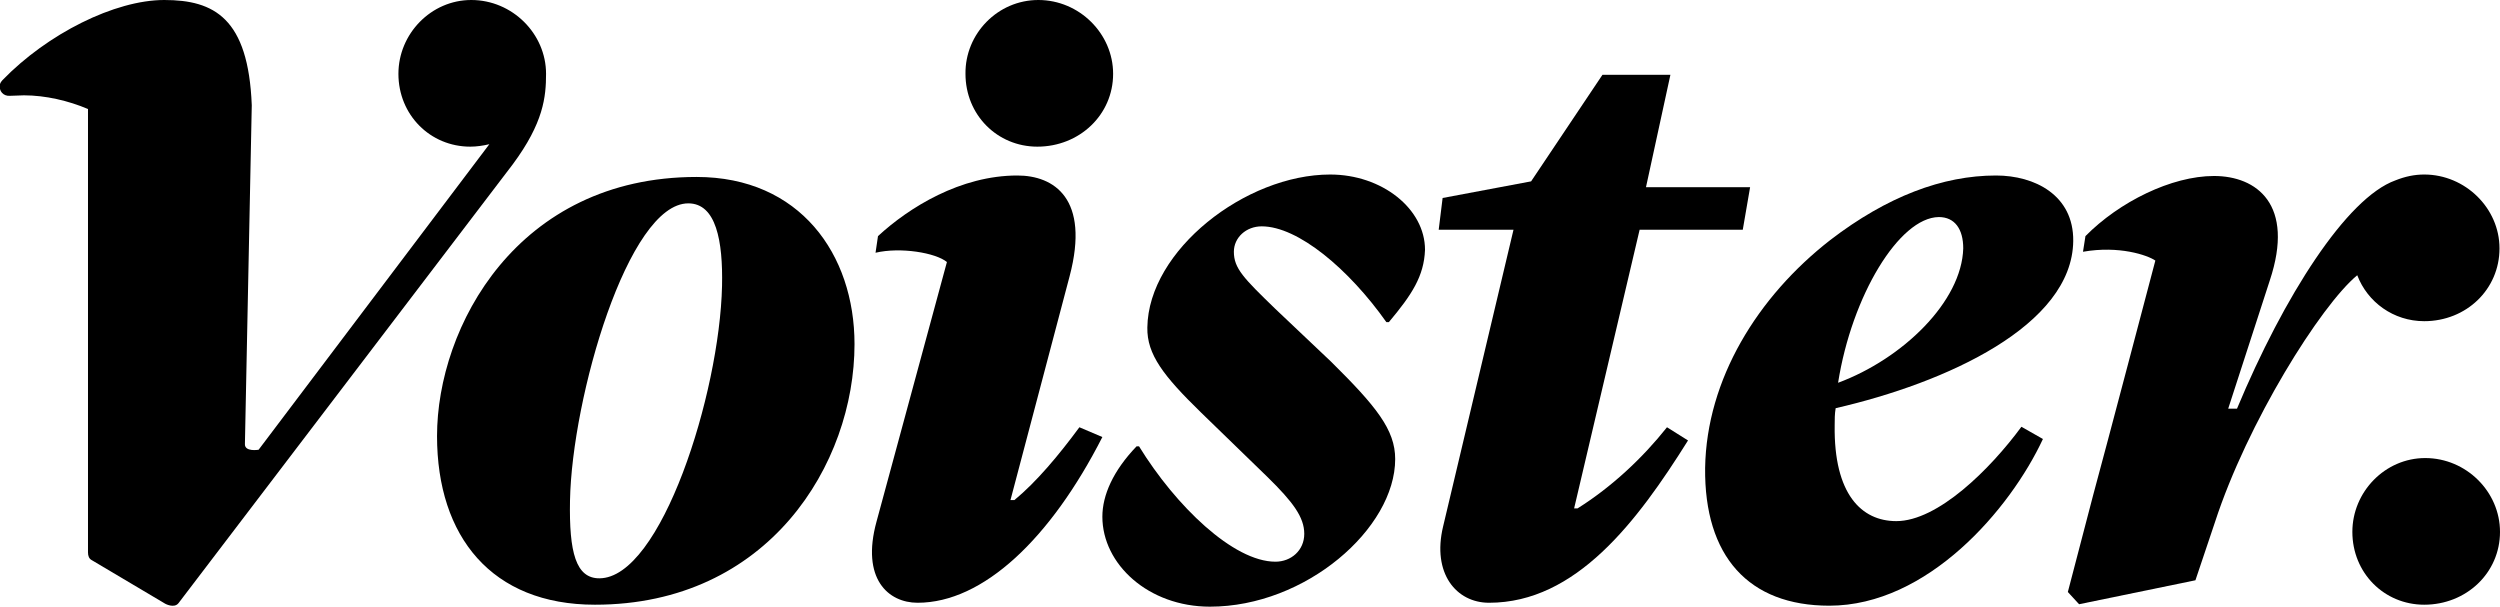 <?xml version="1.0" encoding="utf-8"?>
<!-- Generator: Adobe Illustrator 16.0.4, SVG Export Plug-In . SVG Version: 6.00 Build 0)  -->
<!DOCTYPE svg PUBLIC "-//W3C//DTD SVG 1.1//EN" "http://www.w3.org/Graphics/SVG/1.1/DTD/svg11.dtd">
<svg version="1.1" id="Lager_1" xmlns="http://www.w3.org/2000/svg" xmlns:xlink="http://www.w3.org/1999/xlink" x="0px" y="0px"
	 width="511.4px" height="124.1px" viewBox="0 0 511.4 124.1" style="enable-background:new 0 0 511.4 124.1;" xml:space="preserve"
	>
<style type="text/css">
<![CDATA[
	.st0{clip-path:url(#SVGID_2_);}
]]>
</style>
<g>
	<defs>
		<rect id="SVGID_1_" width="511.4" height="124.1"/>
	</defs>
	<clipPath id="SVGID_2_">
		<use xlink:href="#SVGID_1_"  style="overflow:visible;"/>
	</clipPath>
	<path class="st0" d="M174.8,70.4c0,24.5-17.6,53.3-53.1,53.3c-21.1,0-32.3-13.9-32.3-34.5c0-22.3,16.4-53,53.1-53
		C163.6,36.2,174.8,52,174.8,70.4 M116.6,102.4c-0.2,10.6,1.2,15.9,6,15.9c12.6,0,24.6-37.7,25.1-59.8c0.2-9.2-1.2-16.9-6.9-16.9
		C128.5,41.6,117,81.3,116.6,102.4"/>
	<path class="st0" d="M179.1,51.7l0.5-3.4c6.4-5.9,16.9-12.4,28.5-12.4c7.5,0,14.9,4.7,10.7,20.6l-12.1,45.8h0.8
		c4.5-3.7,9.1-9.2,13.3-14.9l4.7,2c-10.6,20.8-24.4,33.9-37.8,33.9c-6,0-11.6-4.9-8.4-16.6l14.4-53.1
		C191.4,51.7,184.2,50.5,179.1,51.7"/>
	<path class="st0" d="M247.5,124.1c-12.6,0-22-8.7-22-18.4c0-4.4,2.2-9.4,7-14.4h0.5c7.5,12.2,19.3,23.6,27.9,23.6
		c3.2,0,5.9-2.3,5.9-5.7c0-3.4-2.3-6.5-7.5-11.6l-13.6-13.2c-7.7-7.5-11.1-11.9-11-17.4c0.2-15.8,20.1-31.3,37.4-31.3
		c10.6,0,19.4,7,19.4,15.4c-0.2,5.4-2.7,9.2-7.4,14.8h-0.5c-7.7-10.9-18.1-19.6-25.5-19.6c-3.2,0-5.7,2.3-5.7,5.2
		c0,3.4,2,5.4,8.5,11.7L272.3,74c9.2,9.1,13.1,13.9,13.1,19.9C285.4,108.1,267.1,124.1,247.5,124.1"/>
	<path class="st0" d="M348.8,95.7c0.3-18.1,10.7-35,25.6-46.6c11.6-8.9,23-13.2,33.9-13.2c7.9,0,15.9,4,15.8,13.4
		c-0.2,17.3-26,29-48.6,34.2c-0.2,1.2-0.2,2.3-0.2,3.5c-0.2,14.1,5.5,19.6,12.6,19.6c8.5,0,19.2-10.6,25.6-19.3l4.4,2.5
		c-6.7,14.4-23.6,34.1-43.7,34.1C357.7,123.9,348.6,113.8,348.8,95.7 M376,78.3c13.2-4.9,25.3-16.6,25.6-27.5c0-3.9-1.7-6.4-5-6.4
		C388.5,44.5,378.8,60.5,376,78.3"/>
	<path class="st0" d="M336.7,38.3l5-23h-13.9l-14.6,21.8l-18.1,3.4l-0.8,6.5h15.3l-14.4,60.7c-2.3,9.6,2.7,15.6,9.4,15.6
		c17.8,0,30.3-16.6,40.7-33.2l-4.3-2.7c-5,6.3-11.3,12.2-18.3,16.6h-0.7l13.4-57h21.1l1.5-8.7H336.7z"/>
	<path class="st0" d="M496.1,93.7c8.4,0,15.3,6.9,15.3,15.1c0,8.4-6.9,14.9-15.5,14.9c-8.2,0-14.7-6.5-14.7-14.9
		C481.2,100.6,487.9,93.7,496.1,93.7"/>
	<path class="st0" d="M495.9,35.7c-2,0-3.9,0.4-5.9,1.2v0c-10,3.6-22.8,23.7-32.4,46.7h-1.8l8.5-26.2c5.2-15.6-2.7-21.4-11.4-21.4
		c-8.7,0-19.4,5.3-26.3,12.3l-0.5,3.2c7.4-1.3,13.2,0.7,14.8,1.8c0,0-10.4,39.5-12.7,47.9l-5.2,19.9l2.3,2.5l23.8-4.9l4-11.9
		c6.6-20.3,21.6-44.3,29.1-50.5c2.1,5.5,7.4,9.4,13.7,9.4c8.6,0,15.4-6.5,15.4-14.9C511.3,42.6,504.3,35.7,495.9,35.7"/>
	<path class="st0" d="M212.4,0c8.4,0,15.3,6.9,15.3,15.1c0,8.4-6.9,14.9-15.5,14.9c-8.2,0-14.7-6.5-14.7-14.9
		C197.4,6.9,204.1,0,212.4,0"/>
	<path class="st0" d="M111.7,15.1c0-8.2-6.9-15.1-15.3-15.1c-8.2,0-14.9,6.9-14.9,15.1c0,8.4,6.5,14.9,14.7,14.9
		c1.3,0,2.6-0.2,3.9-0.5L52.9,92c0,0-2.9,0.5-2.8-1.2l1.4-69.2c0,0,0-0.1,0-0.1C50.8,3.7,43.8,0,33.6,0C23.5,0,9.7,6.9,0.5,16.4
		c-0.2,0.2-0.4,0.5-0.5,0.8l0,0.1c-0.3,1.3,0.7,2.4,2,2.3C3,19.6,4,19.5,4.9,19.5c4.4,0,9.1,1.1,13.1,2.8v0.2v90.5
		c0,0.7,0.2,1.3,0.8,1.6l15,8.9c0,0,1.8,1,2.7-0.1c0.6-0.8,68.4-89.8,68.4-89.8C111.2,25.1,111.7,19.8,111.7,15.1"/>
</g>
</svg>
